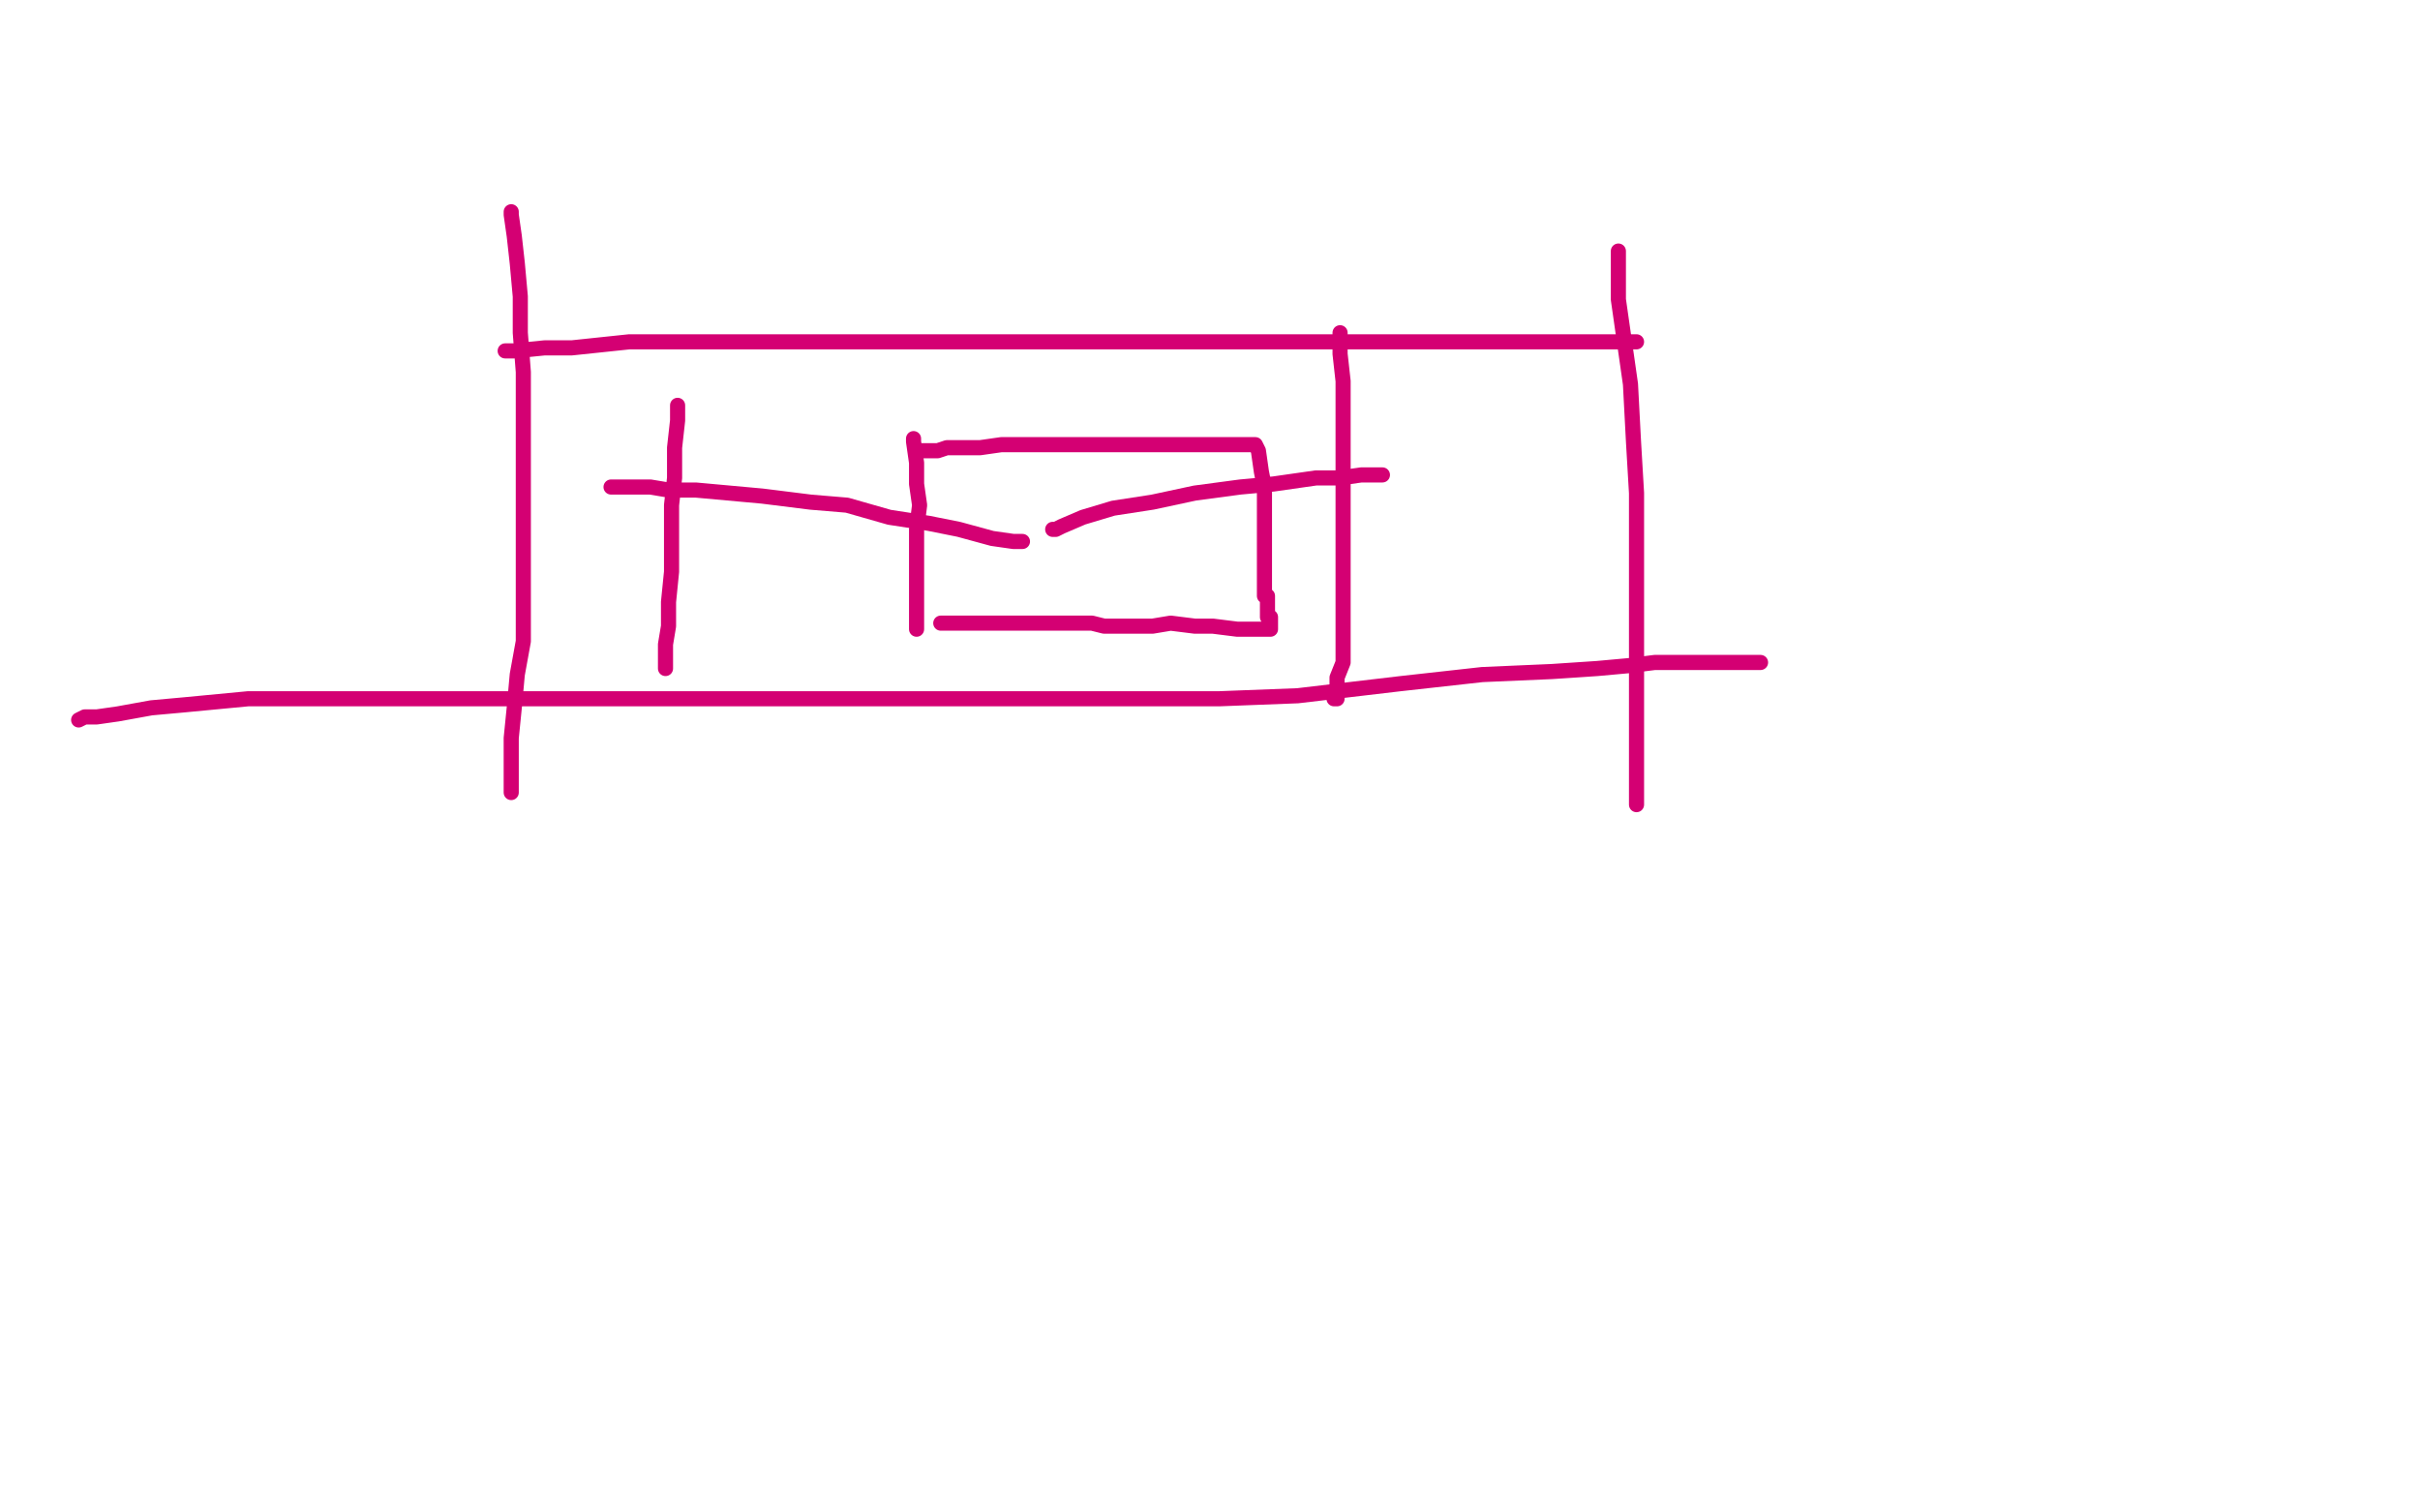<?xml version="1.0" standalone="no"?>
<!DOCTYPE svg PUBLIC "-//W3C//DTD SVG 1.1//EN"
"http://www.w3.org/Graphics/SVG/1.1/DTD/svg11.dtd">

<svg width="800" height="500" version="1.1" xmlns="http://www.w3.org/2000/svg" xmlns:xlink="http://www.w3.org/1999/xlink" style="stroke-antialiasing: false"><desc>This SVG has been created on https://colorillo.com/</desc><rect x='0' y='0' width='800' height='500' style='fill: rgb(255,255,255); stroke-width:0' /><polyline points="302,145 302,146 302,146 303,153 303,153 303,160 303,160 304,167 304,167 303,175 303,175 303,181 303,181 303,190 303,190 303,194 303,194 303,199 303,199 303,202 303,202 303,205 303,205 303,206 303,206 303,207 303,207 303,208" style="fill: none; stroke: #d40073; stroke-width: 5; stroke-linejoin: round; stroke-linecap: round; stroke-antialiasing: false; stroke-antialias: 0; opacity: 1.0"/>
<polyline points="303,149 304,149 304,149 305,149 305,149 307,149 307,149 310,149 310,149 313,148 313,148 317,148 317,148 324,148 324,148 331,147 331,147 339,147 339,147 348,147 348,147 356,147 356,147 364,147 364,147 372,147 376,147 382,147 386,147 390,147 394,147 397,147 399,147 402,147 404,147 406,147 408,147 409,147 410,147 411,147 412,147 413,147 414,147 415,147 416,149 417,156 418,161 418,164 418,168 418,173 418,177 418,181 418,183 418,185 418,187 418,188 418,190 418,191 418,192 418,193 418,194 418,195 418,196 418,197 419,197 419,198 419,199 419,200 419,201 419,202 419,203 419,204 420,204 420,205 420,206 420,207 420,208 419,208 418,208 415,208 409,208 401,207 395,207 387,206 381,207 376,207 369,207 365,207 361,206 357,206 352,206 350,206 346,206 342,206 339,206 334,206 331,206 328,206 325,206 322,206 319,206 317,206 315,206 313,206 312,206 311,206" style="fill: none; stroke: #d40073; stroke-width: 5; stroke-linejoin: round; stroke-linecap: round; stroke-antialiasing: false; stroke-antialias: 0; opacity: 1.0"/>
<polyline points="348,175 349,175 349,175 351,174 351,174 358,171 358,171 368,168 368,168 381,166 381,166 395,163 395,163 410,161 410,161 421,160 421,160 435,158 435,158 443,158 443,158 450,157 450,157 454,157 454,157 456,157 456,157 457,157" style="fill: none; stroke: #d40073; stroke-width: 5; stroke-linejoin: round; stroke-linecap: round; stroke-antialiasing: false; stroke-antialias: 0; opacity: 1.0"/>
<polyline points="338,179 335,179 335,179 328,178 328,178 317,175 317,175 307,173 307,173 294,171 294,171 280,167 280,167 268,166 268,166 252,164 252,164 241,163 241,163 230,162 230,162 221,162 221,162 215,161 215,161 209,161 209,161 205,161 204,161 203,161 202,161" style="fill: none; stroke: #d40073; stroke-width: 5; stroke-linejoin: round; stroke-linecap: round; stroke-antialiasing: false; stroke-antialias: 0; opacity: 1.0"/>
<polyline points="224,134 224,139 224,139 223,148 223,148 223,158 223,158 222,167 222,167 222,178 222,178 222,189 222,189 221,199 221,199 221,207 221,207 220,213 220,213 220,217 220,217 220,220 220,220 220,221 220,221" style="fill: none; stroke: #d40073; stroke-width: 5; stroke-linejoin: round; stroke-linecap: round; stroke-antialiasing: false; stroke-antialias: 0; opacity: 1.0"/>
<polyline points="443,110 443,117 443,117 444,126 444,126 444,135 444,135 444,145 444,145 444,158 444,158 444,170 444,170 444,184 444,184 444,195 444,195 444,203 444,203 444,214 444,214 444,219 444,219 442,224 442,224 442,227 442,227 442,230 442,231 441,231" style="fill: none; stroke: #d40073; stroke-width: 5; stroke-linejoin: round; stroke-linecap: round; stroke-antialiasing: false; stroke-antialias: 0; opacity: 1.0"/>
<polyline points="168,116 167,116 167,116 170,116 180,115 189,115 208,113 231,113 261,113 292,113 328,113 364,113 401,113 439,113 467,113 495,113 512,113 527,113 535,113 539,113 541,113" style="fill: none; stroke: #d40073; stroke-width: 5; stroke-linejoin: round; stroke-linecap: round; stroke-antialiasing: false; stroke-antialias: 0; opacity: 1.0"/>
<polyline points="535,83 535,88 535,88 535,99 535,99 537,113 537,113 539,127 539,127 540,146 540,146 541,163 541,163 541,183 541,183 541,198 541,198 541,214 541,214 541,227 541,227 541,238 541,238 541,247 541,247 541,254 541,254 541,260 541,263 541,265 541,266" style="fill: none; stroke: #d40073; stroke-width: 5; stroke-linejoin: round; stroke-linecap: round; stroke-antialiasing: false; stroke-antialias: 0; opacity: 1.0"/>
<polyline points="169,70 169,71 169,71 170,78 170,78 171,87 171,87 172,98 172,98 172,110 172,110 173,123 173,123 173,137 173,137 173,154 173,154 173,168 173,168 173,183 173,183 173,197 173,197 173,212 173,212 171,223 171,223 170,234 169,244 169,249 169,255 169,259 169,261 169,262" style="fill: none; stroke: #d40073; stroke-width: 5; stroke-linejoin: round; stroke-linecap: round; stroke-antialiasing: false; stroke-antialias: 0; opacity: 1.0"/>
<polyline points="26,238 28,237 28,237 32,237 32,237 39,236 39,236 50,234 50,234 61,233 61,233 82,231 82,231 102,231 102,231 124,231 124,231 146,231 146,231 174,231 174,231 205,231 205,231 230,231 230,231 264,231 264,231 291,231 319,231 345,231 372,231 403,231 429,230 463,226 490,223 513,222 528,221 539,220 547,219 554,219 558,219 560,219 563,219 564,219 566,219 567,219 569,219 571,219 572,219 574,219 575,219 576,219 577,219 578,219 579,219 580,219 581,219 582,219" style="fill: none; stroke: #d40073; stroke-width: 5; stroke-linejoin: round; stroke-linecap: round; stroke-antialiasing: false; stroke-antialias: 0; opacity: 1.0"/>
</svg>
